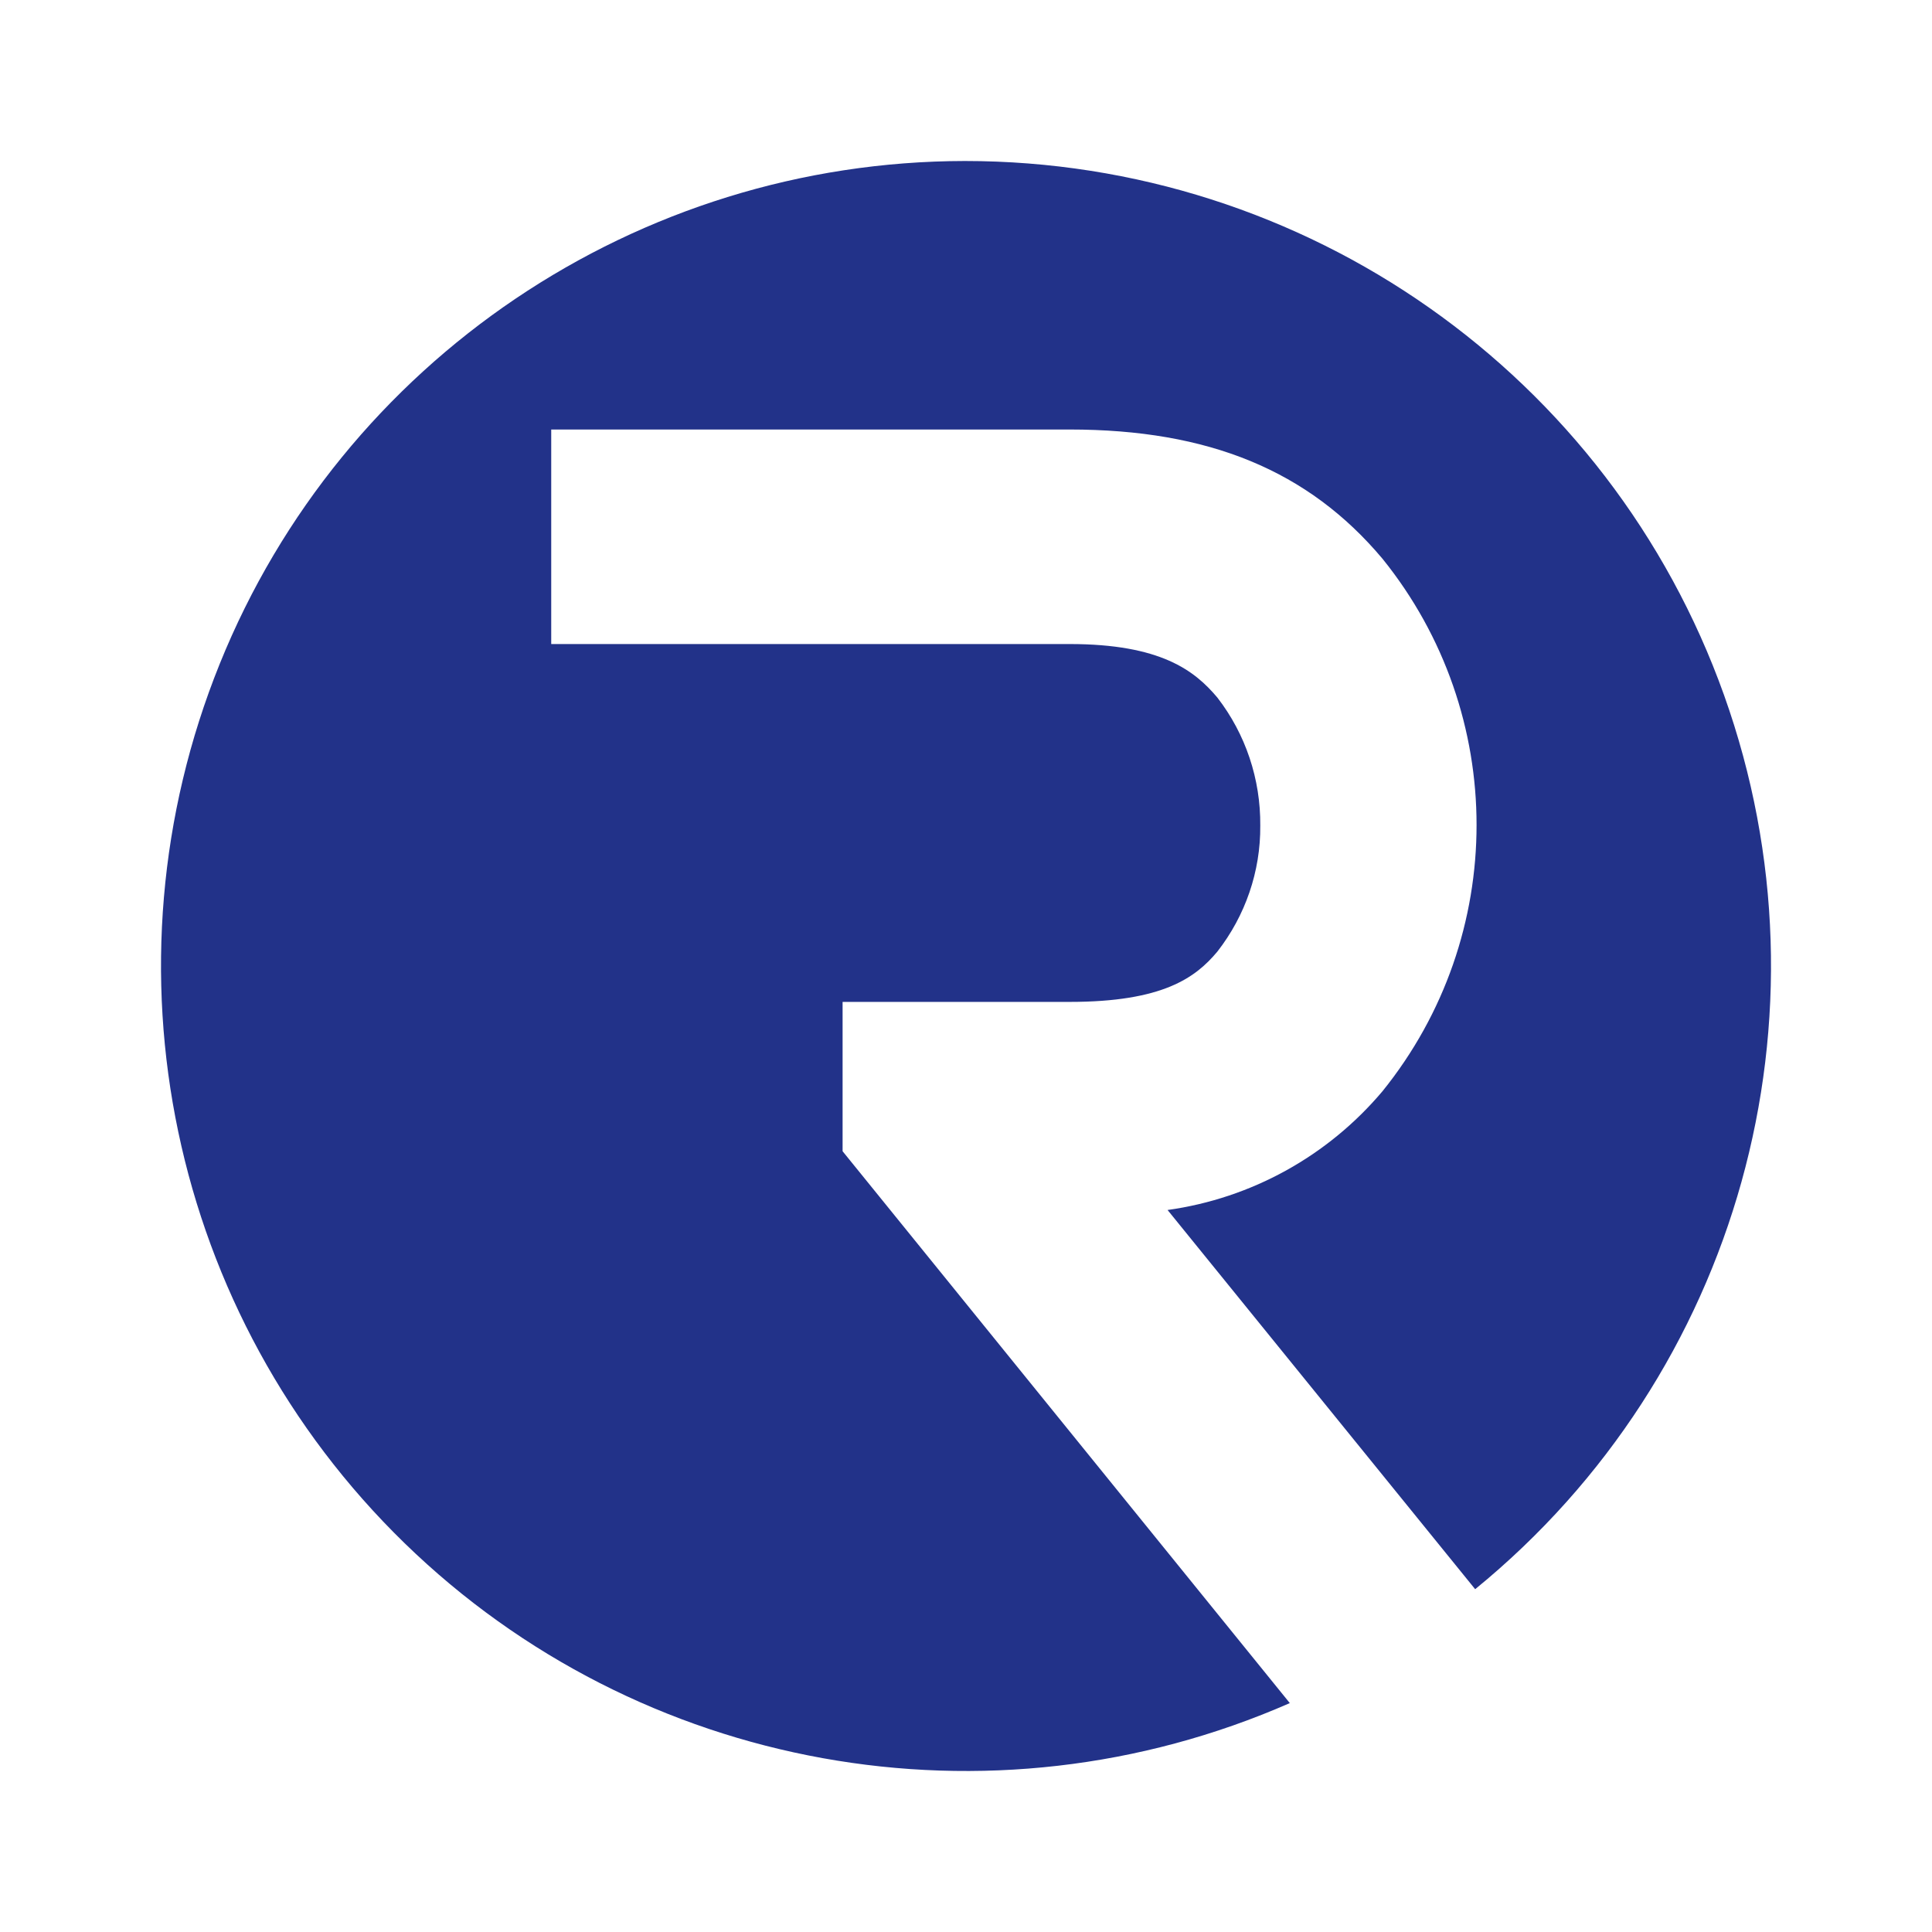 <svg width="48" height="48" viewBox="0 0 48 48" fill="none" xmlns="http://www.w3.org/2000/svg">
<path d="M23.971 4C15.837 4.01 8.507 8.95 5.46 16.491C2.414 24.032 4.224 32.672 10.055 38.343C15.887 44.013 24.584 45.584 32.045 42.313L20.934 28.602V24.892H26.575C28.888 24.892 29.702 24.292 30.245 23.642C30.939 22.752 31.321 21.651 31.311 20.511C31.321 19.361 30.949 18.241 30.245 17.331C29.682 16.661 28.837 16.001 26.575 16.001H13.695V10.671H26.575C30.034 10.671 32.507 11.691 34.347 13.881C37.464 17.741 37.464 23.252 34.347 27.112C32.99 28.722 31.09 29.772 29.008 30.062L36.65 39.483C43.206 34.133 45.679 25.242 42.834 17.271C39.988 9.3 32.437 4 23.971 4Z" fill="#223289"/>
</svg>
